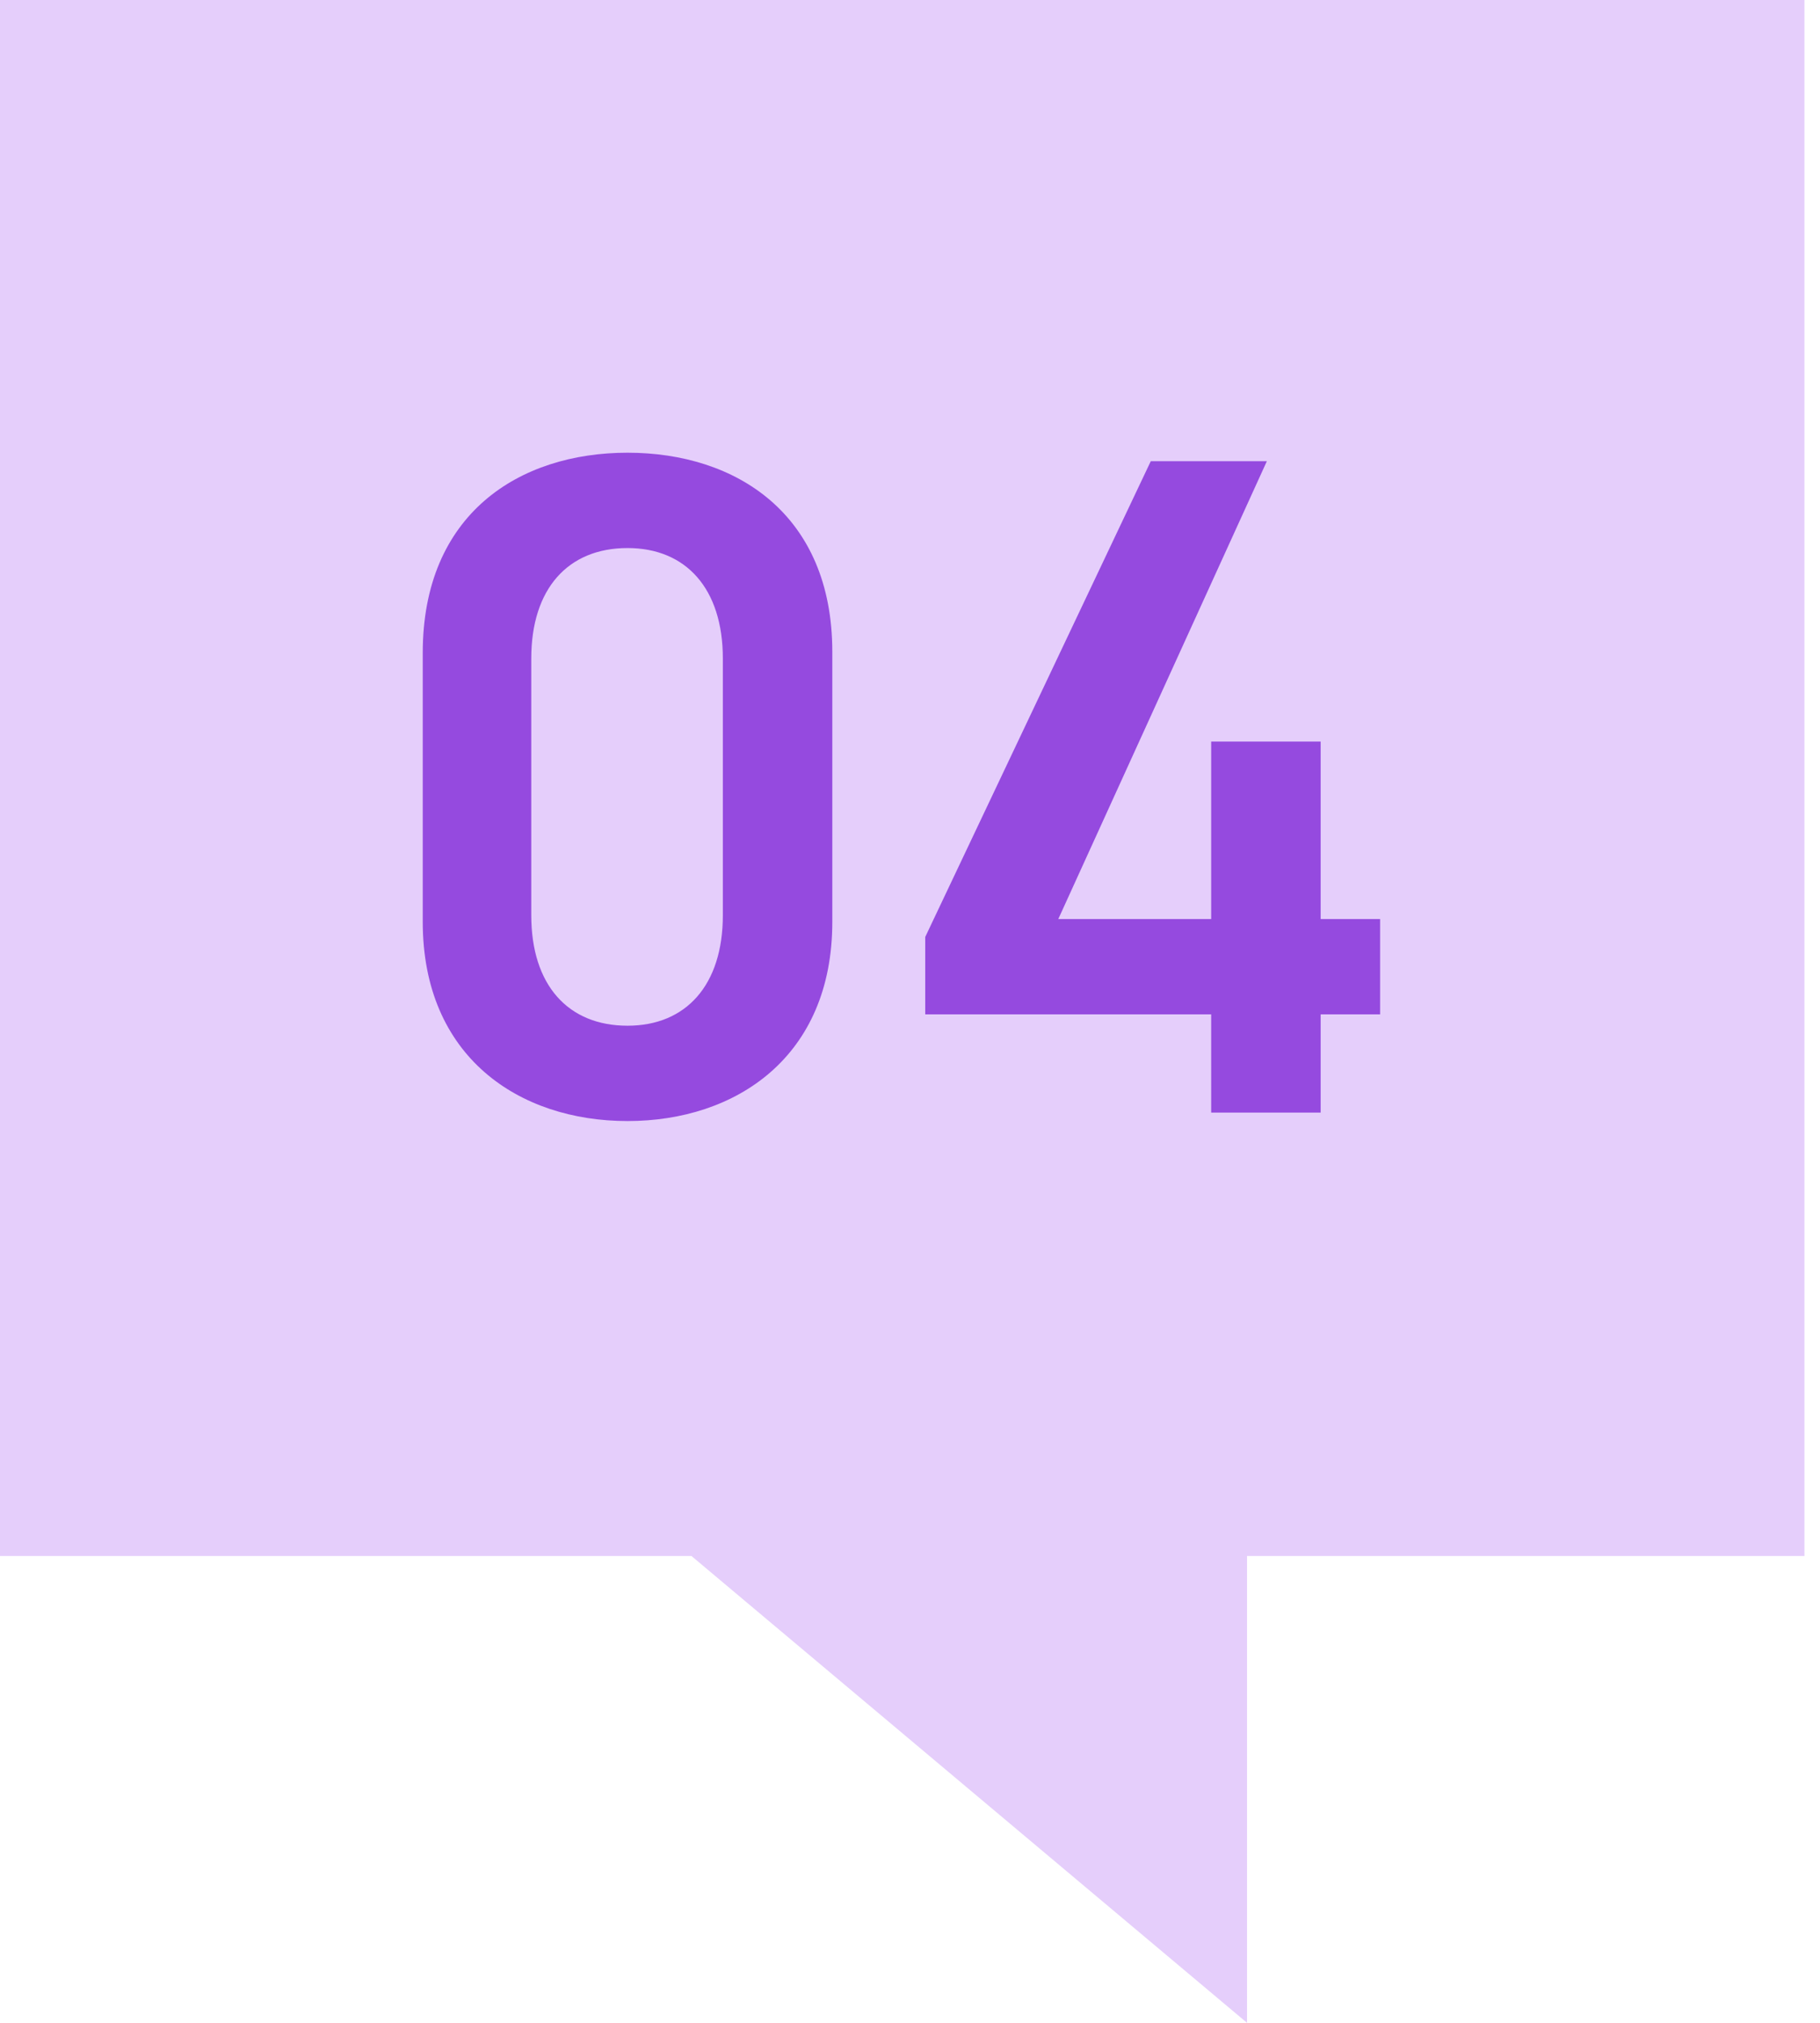 <svg width="54" height="60" viewBox="0 0 54 60" fill="none" xmlns="http://www.w3.org/2000/svg"><path fill-rule="evenodd" clip-rule="evenodd" d="M53.538 0H0v46.154h20.517L37 60V46.154h16.538V0z" fill="#E5CEFB"/><path d="M24.695 27.344v-8.008c0-4.088-2.856-5.908-6.076-5.908-3.22 0-6.076 1.82-6.076 5.936v7.98c0 4.004 2.856 5.908 6.076 5.908 3.22 0 6.076-1.904 6.076-5.908zm-3.248-7.812v7.616c0 2.072-1.092 3.276-2.828 3.276-1.764 0-2.856-1.204-2.856-3.276v-7.616c0-2.072 1.092-3.276 2.856-3.276 1.736 0 2.828 1.204 2.828 3.276zm12.697-5.852l-6.692 14.112v2.296h8.484V33h3.248v-2.912h1.764V27.26h-1.764v-5.264h-3.248v5.264H31.4l6.188-13.58h-3.444z" fill="#954ADF"/></svg>
